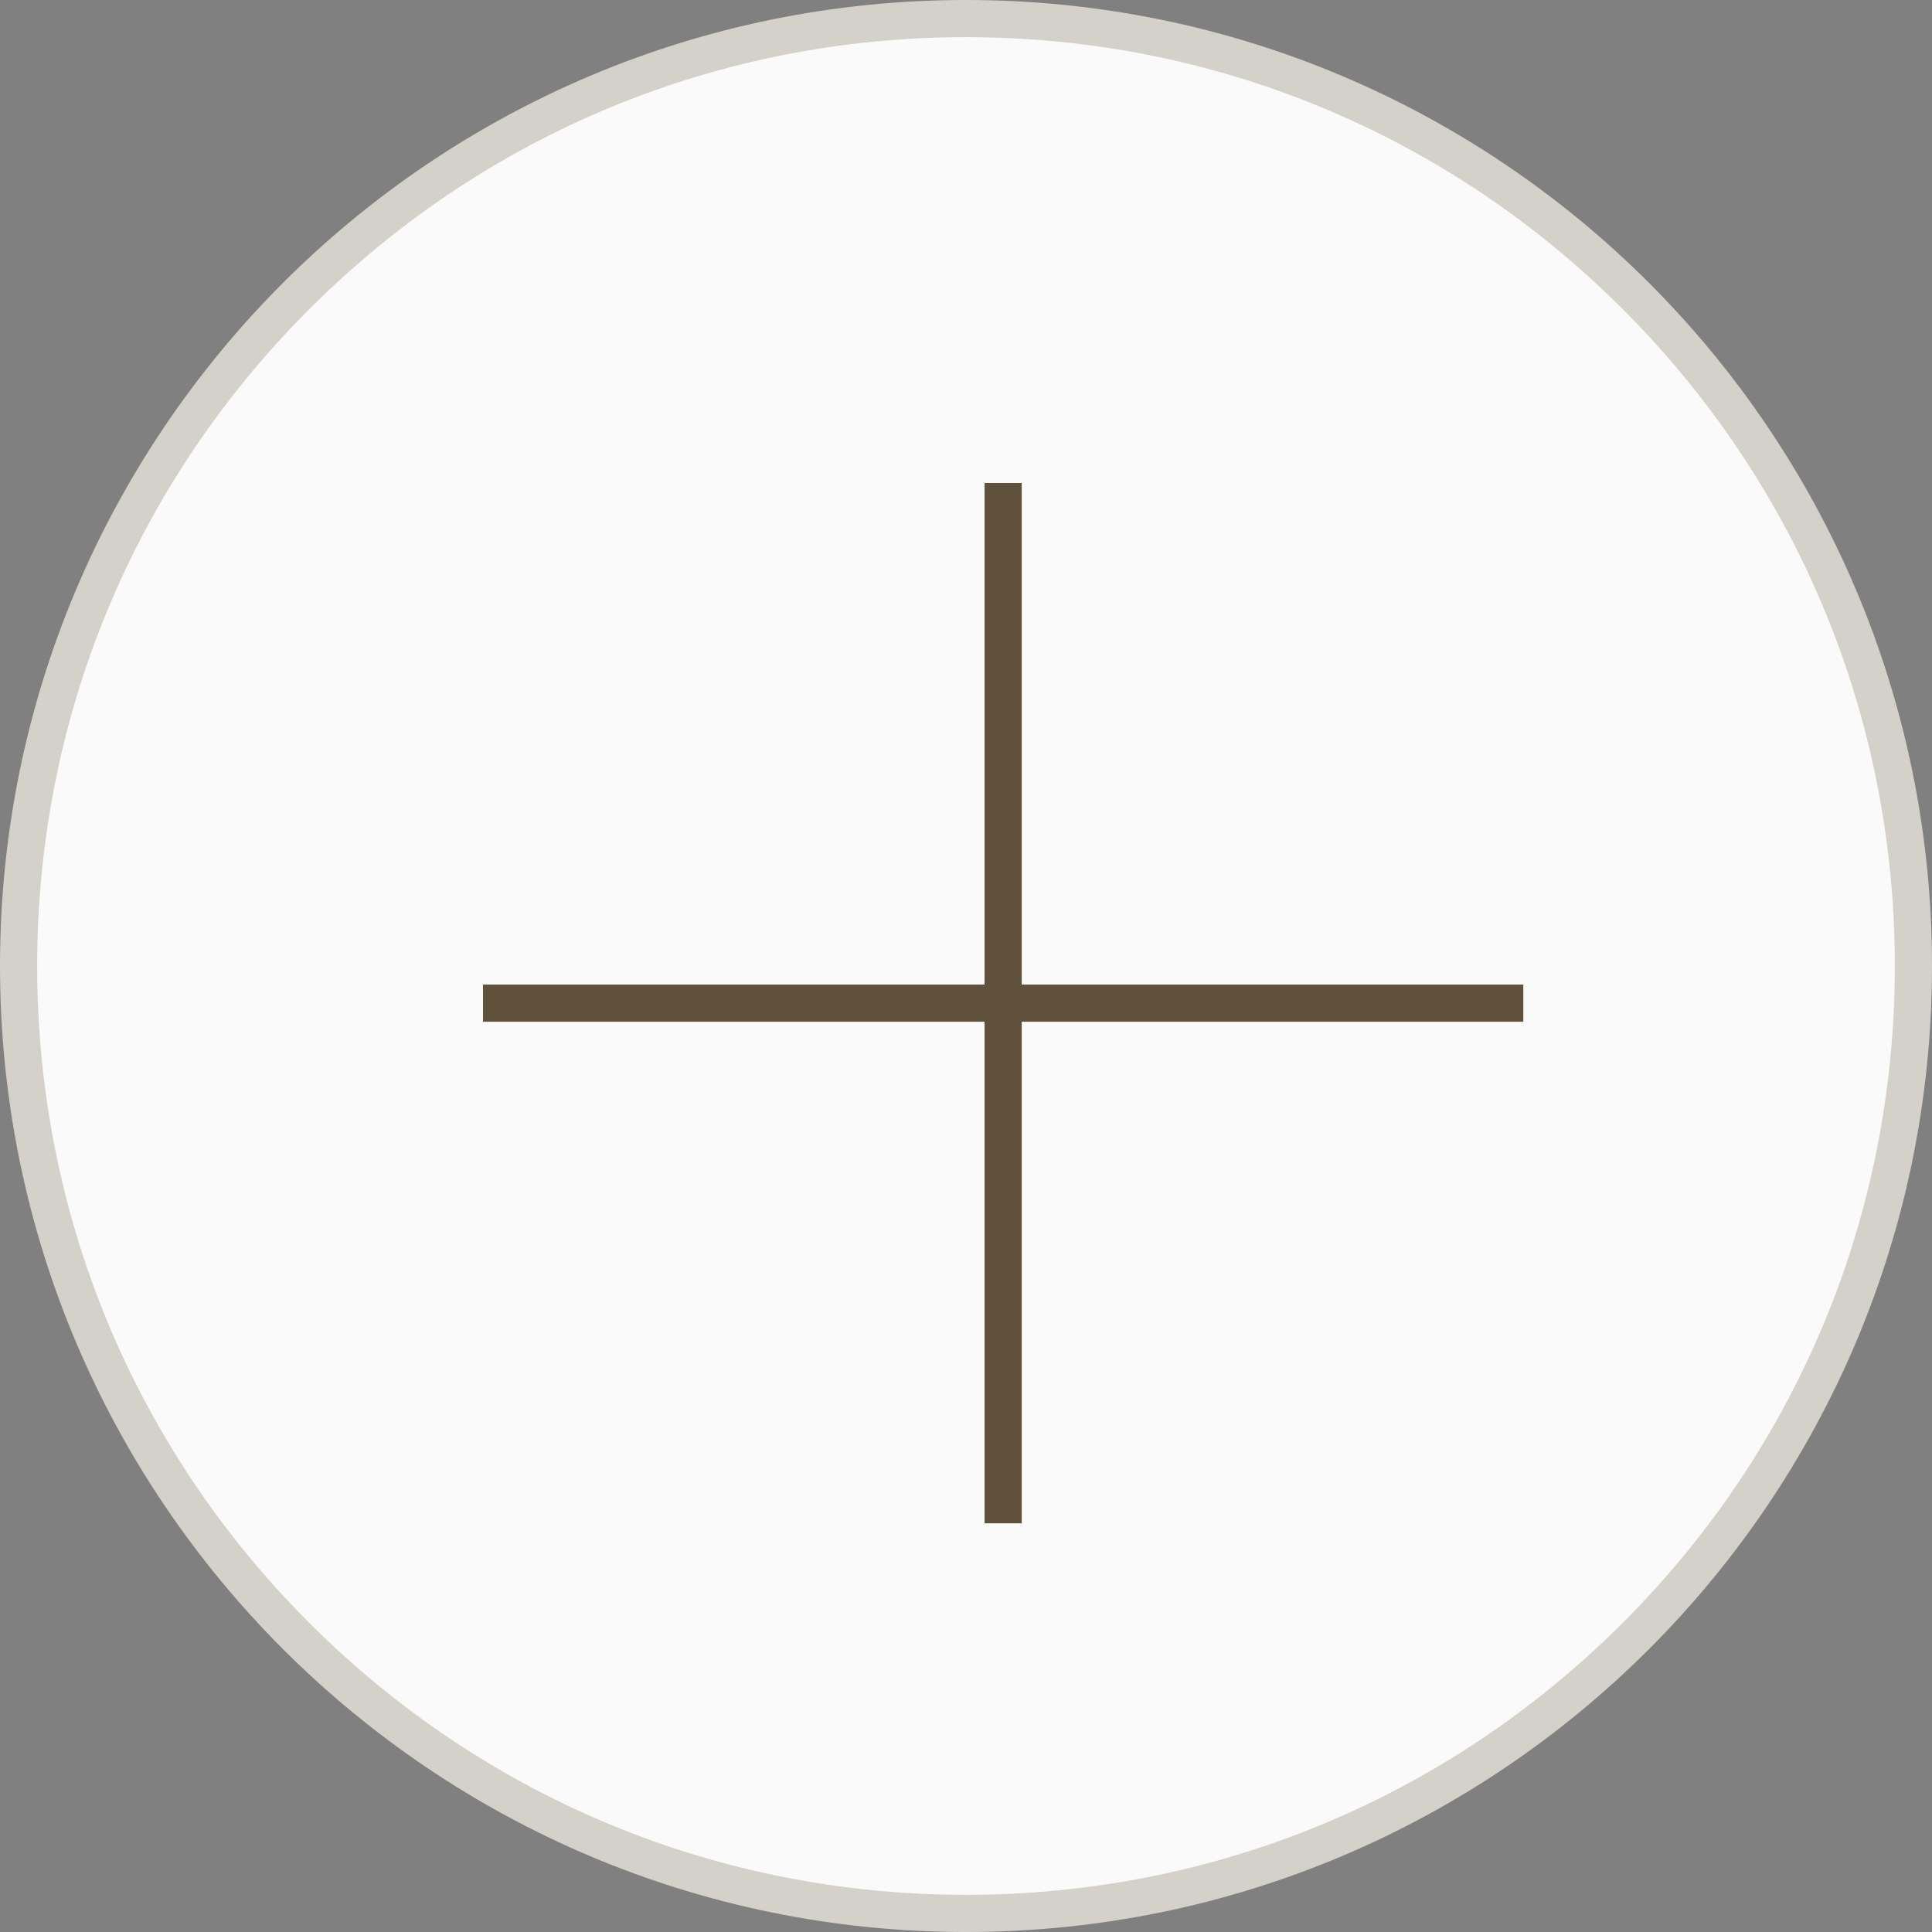<svg id="Component_14_1" data-name="Component 14 – 1" xmlns="http://www.w3.org/2000/svg" width="26" height="26" viewBox="0 0 26 26">
  <rect x="0" y="0" width="26" height="26" fill="#808080" stroke="none"/>
  <g id="Path_55984" data-name="Path 55984" fill="#fafafa">
    <path d="M 13 25.75 C 9.594 25.75 6.393 24.424 3.984 22.016 C 1.576 19.607 0.25 16.406 0.25 13 C 0.25 9.594 1.576 6.393 3.984 3.984 C 6.393 1.576 9.594 0.25 13 0.25 C 16.406 0.25 19.607 1.576 22.016 3.984 C 24.424 6.393 25.75 9.594 25.75 13 C 25.75 16.406 24.424 19.607 22.016 22.016 C 19.607 24.424 16.406 25.75 13 25.75 Z" stroke="none"/>
    <path d="M 13 0.5 C 9.661 0.5 6.522 1.8 4.161 4.161 C 1.8 6.522 0.5 9.661 0.5 13 C 0.5 16.339 1.8 19.478 4.161 21.839 C 6.522 24.2 9.661 25.5 13 25.5 C 16.339 25.5 19.478 24.2 21.839 21.839 C 24.2 19.478 25.5 16.339 25.5 13 C 25.5 9.661 24.2 6.522 21.839 4.161 C 19.478 1.8 16.339 0.5 13 0.5 M 13 0 C 20.18 0 26 5.82 26 13 C 26 20.18 20.18 26 13 26 C 5.82 26 0 20.18 0 13 C 0 5.82 5.82 0 13 0 Z" stroke="none" fill="#d4d0ca"/>
  </g>
  <path id="Path_55985" data-name="Path 55985" d="M2276.555,864h14" transform="translate(-2270.055 -850.5)" fill="none" stroke="#60513c" stroke-width="0.5"/>
  <path id="Path_55986" data-name="Path 55986" d="M2276.555,864h14" transform="translate(877.5 -2270.055) rotate(90)" fill="none" stroke="#60513c" stroke-width="0.5"/>
</svg>

